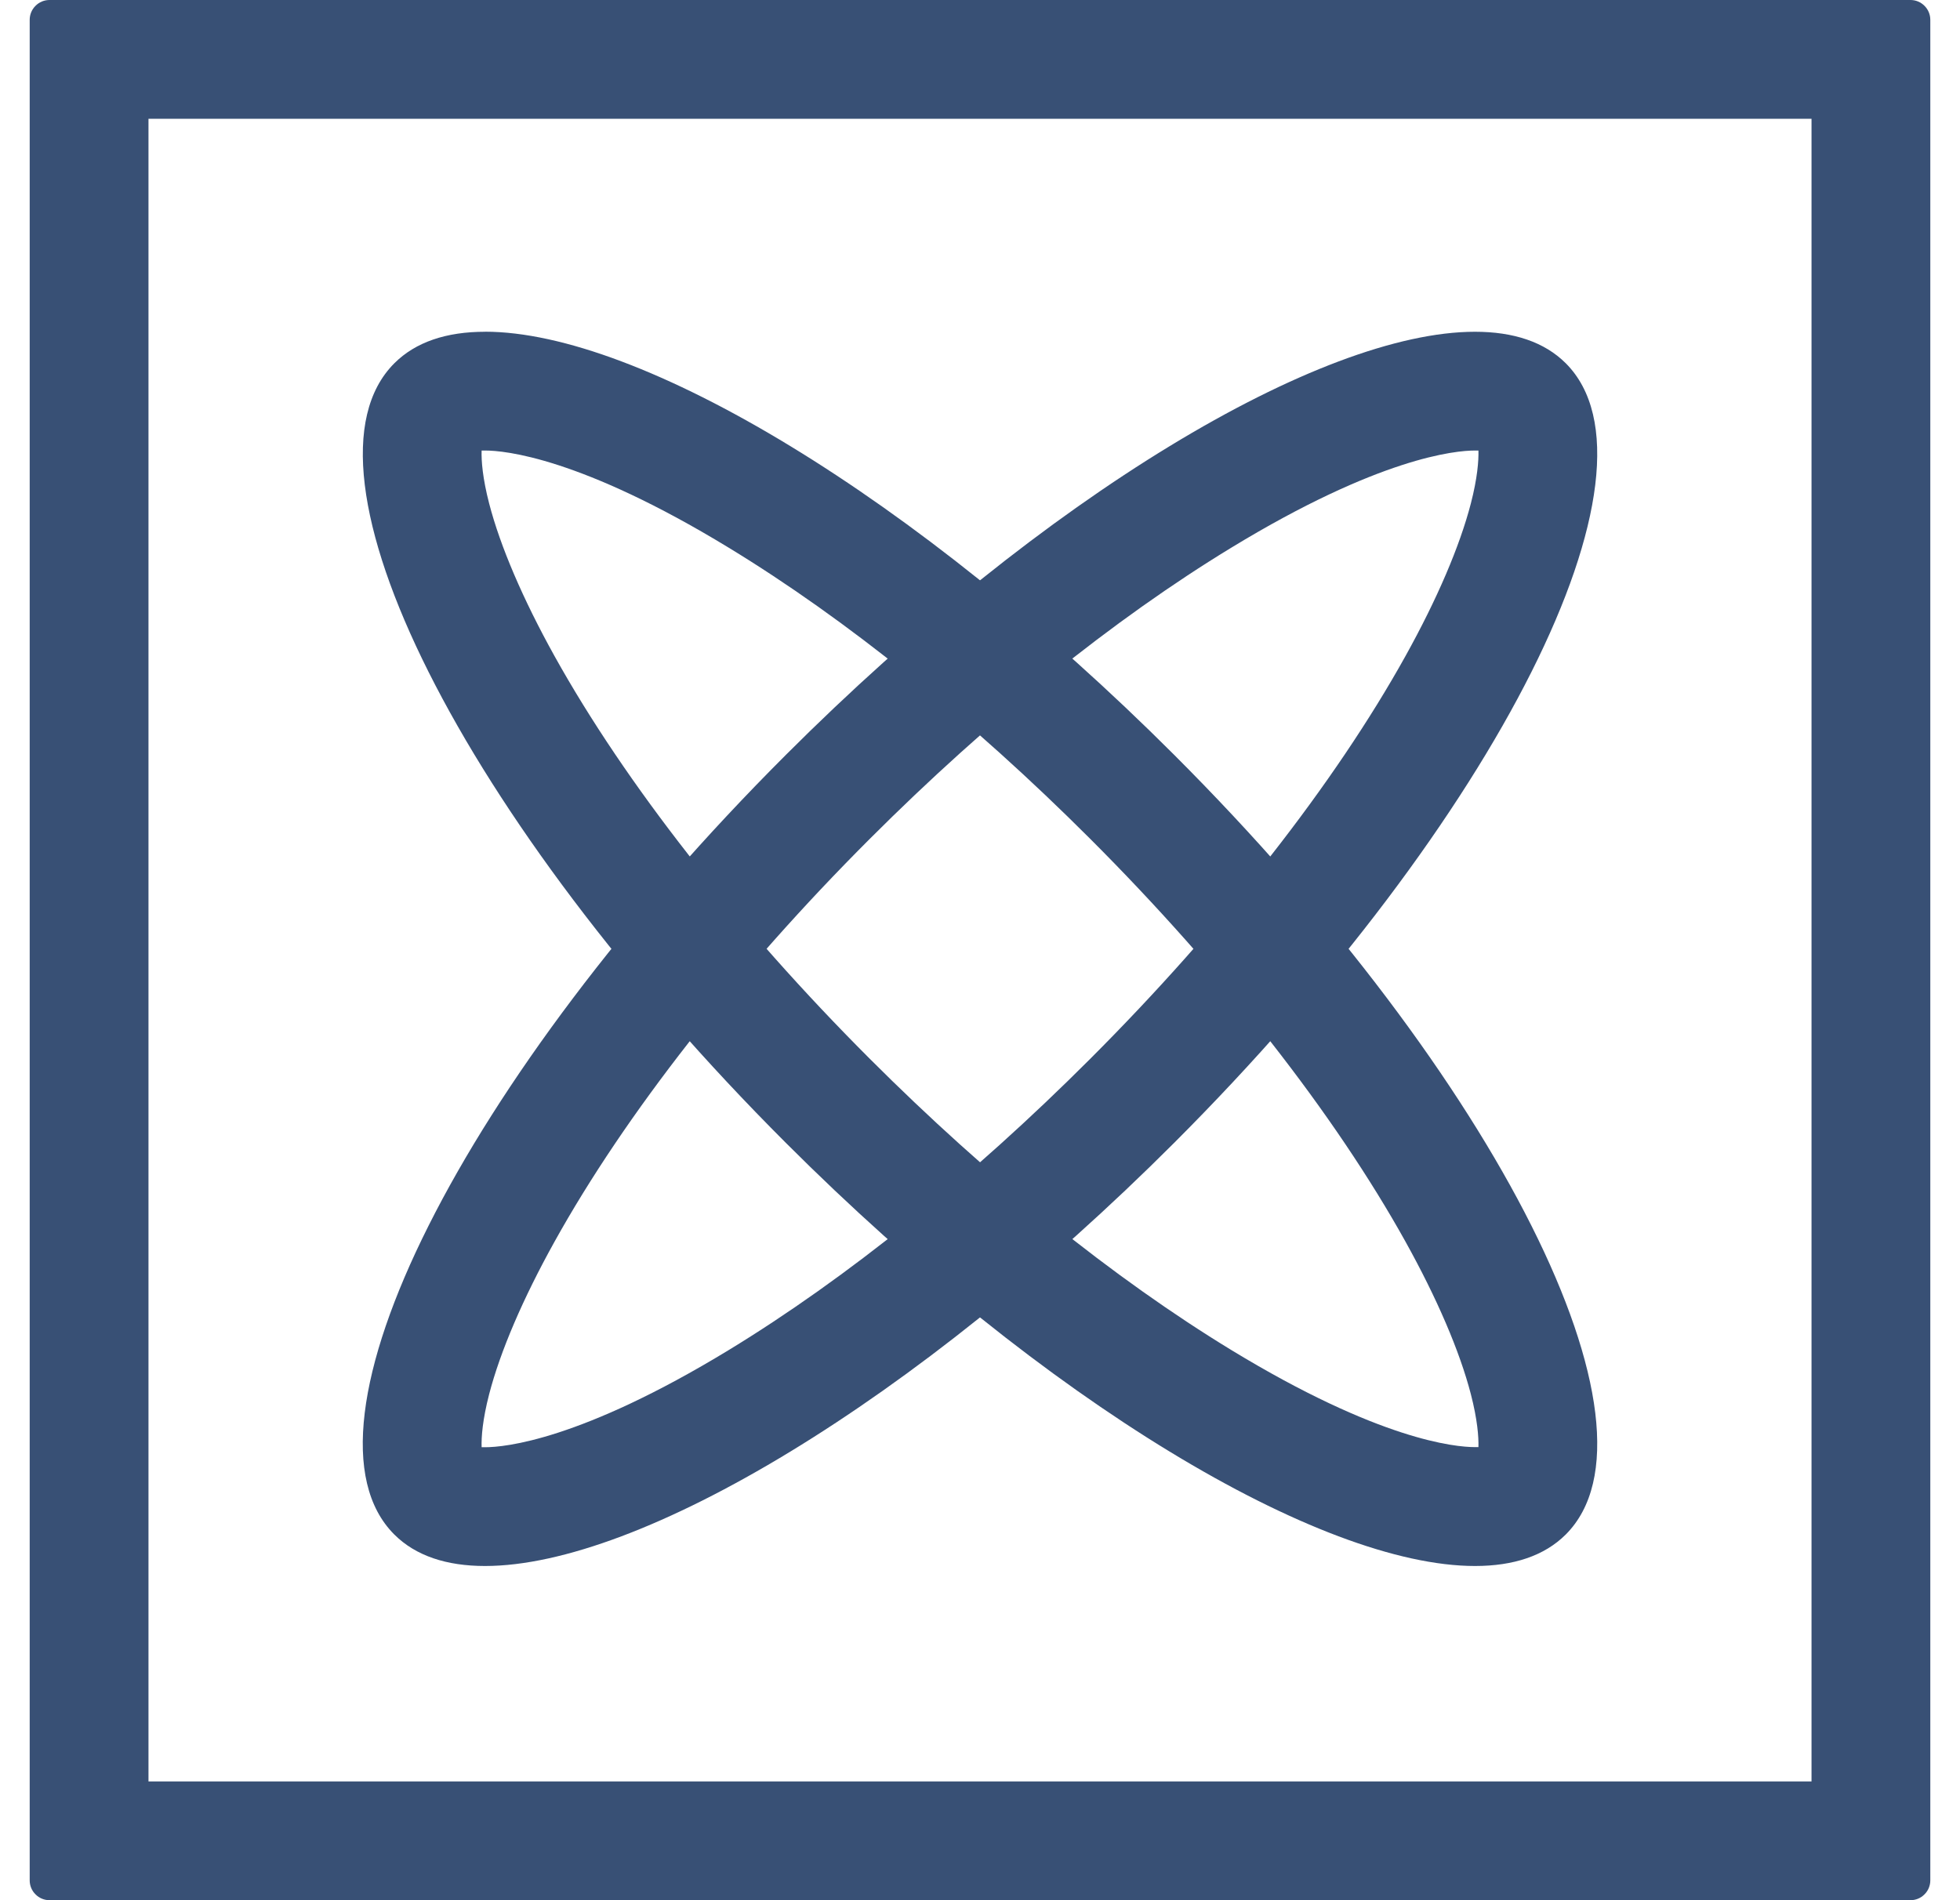<svg width="33" height="32" viewBox="0 0 33 32" fill="none" xmlns="http://www.w3.org/2000/svg">
<path d="M30.5 2V30H2.5V2H30.5ZM32.167 0H0.833C0.745 0 0.66 0.035 0.598 0.098C0.535 0.16 0.5 0.245 0.5 0.333V31.667C0.5 31.755 0.535 31.84 0.598 31.902C0.66 31.965 0.745 32 0.833 32H32.167C32.255 32 32.34 31.965 32.402 31.902C32.465 31.84 32.5 31.755 32.5 31.667V0.333C32.5 0.245 32.465 0.16 32.402 0.098C32.34 0.035 32.255 0 32.167 0Z" fill="#385075"/>
<path d="M24.834 7.587H24.892C24.897 7.758 24.875 8.052 24.764 8.48C24.577 9.2 24.197 10.088 23.665 11.046C22.476 13.188 20.589 15.598 18.354 17.833C16.351 19.837 14.246 21.532 12.267 22.737C9.775 24.254 8.498 24.372 8.166 24.372H8.109C8.103 24.2 8.125 23.907 8.236 23.478C8.423 22.758 8.803 21.871 9.335 20.913C10.524 18.771 12.41 16.36 14.646 14.125C16.649 12.122 18.754 10.426 20.733 9.222C23.225 7.705 24.502 7.587 24.834 7.587ZM24.834 5.587C22.233 5.587 17.594 8.349 13.232 12.712C7.785 18.157 4.833 24.036 6.638 25.841C6.998 26.201 7.519 26.372 8.166 26.372C10.767 26.372 15.406 23.61 19.768 19.247C25.214 13.801 28.167 7.922 26.362 6.117C26.002 5.758 25.482 5.587 24.834 5.587Z" fill="#385075"/>
<path d="M8.166 7.587C8.499 7.587 9.776 7.705 12.267 9.222C14.246 10.426 16.351 12.122 18.354 14.125C20.59 16.36 22.476 18.771 23.665 20.912C24.197 21.87 24.577 22.757 24.764 23.477C24.875 23.905 24.897 24.199 24.892 24.37H24.834C24.501 24.37 23.225 24.253 20.733 22.736C18.755 21.531 16.65 19.836 14.646 17.832C12.41 15.596 10.524 13.186 9.335 11.046C8.803 10.088 8.423 9.2 8.236 8.48C8.125 8.052 8.103 7.758 8.109 7.587H8.166ZM8.166 5.587C7.519 5.587 6.999 5.758 6.639 6.118C4.834 7.923 7.786 13.801 13.232 19.247C17.595 23.61 22.232 26.372 24.835 26.372C25.482 26.372 26.002 26.201 26.362 25.842C28.167 24.036 25.215 18.157 19.768 12.711C15.406 8.349 10.768 5.586 8.166 5.586L8.166 5.587Z" fill="#385075"/>
</svg>
